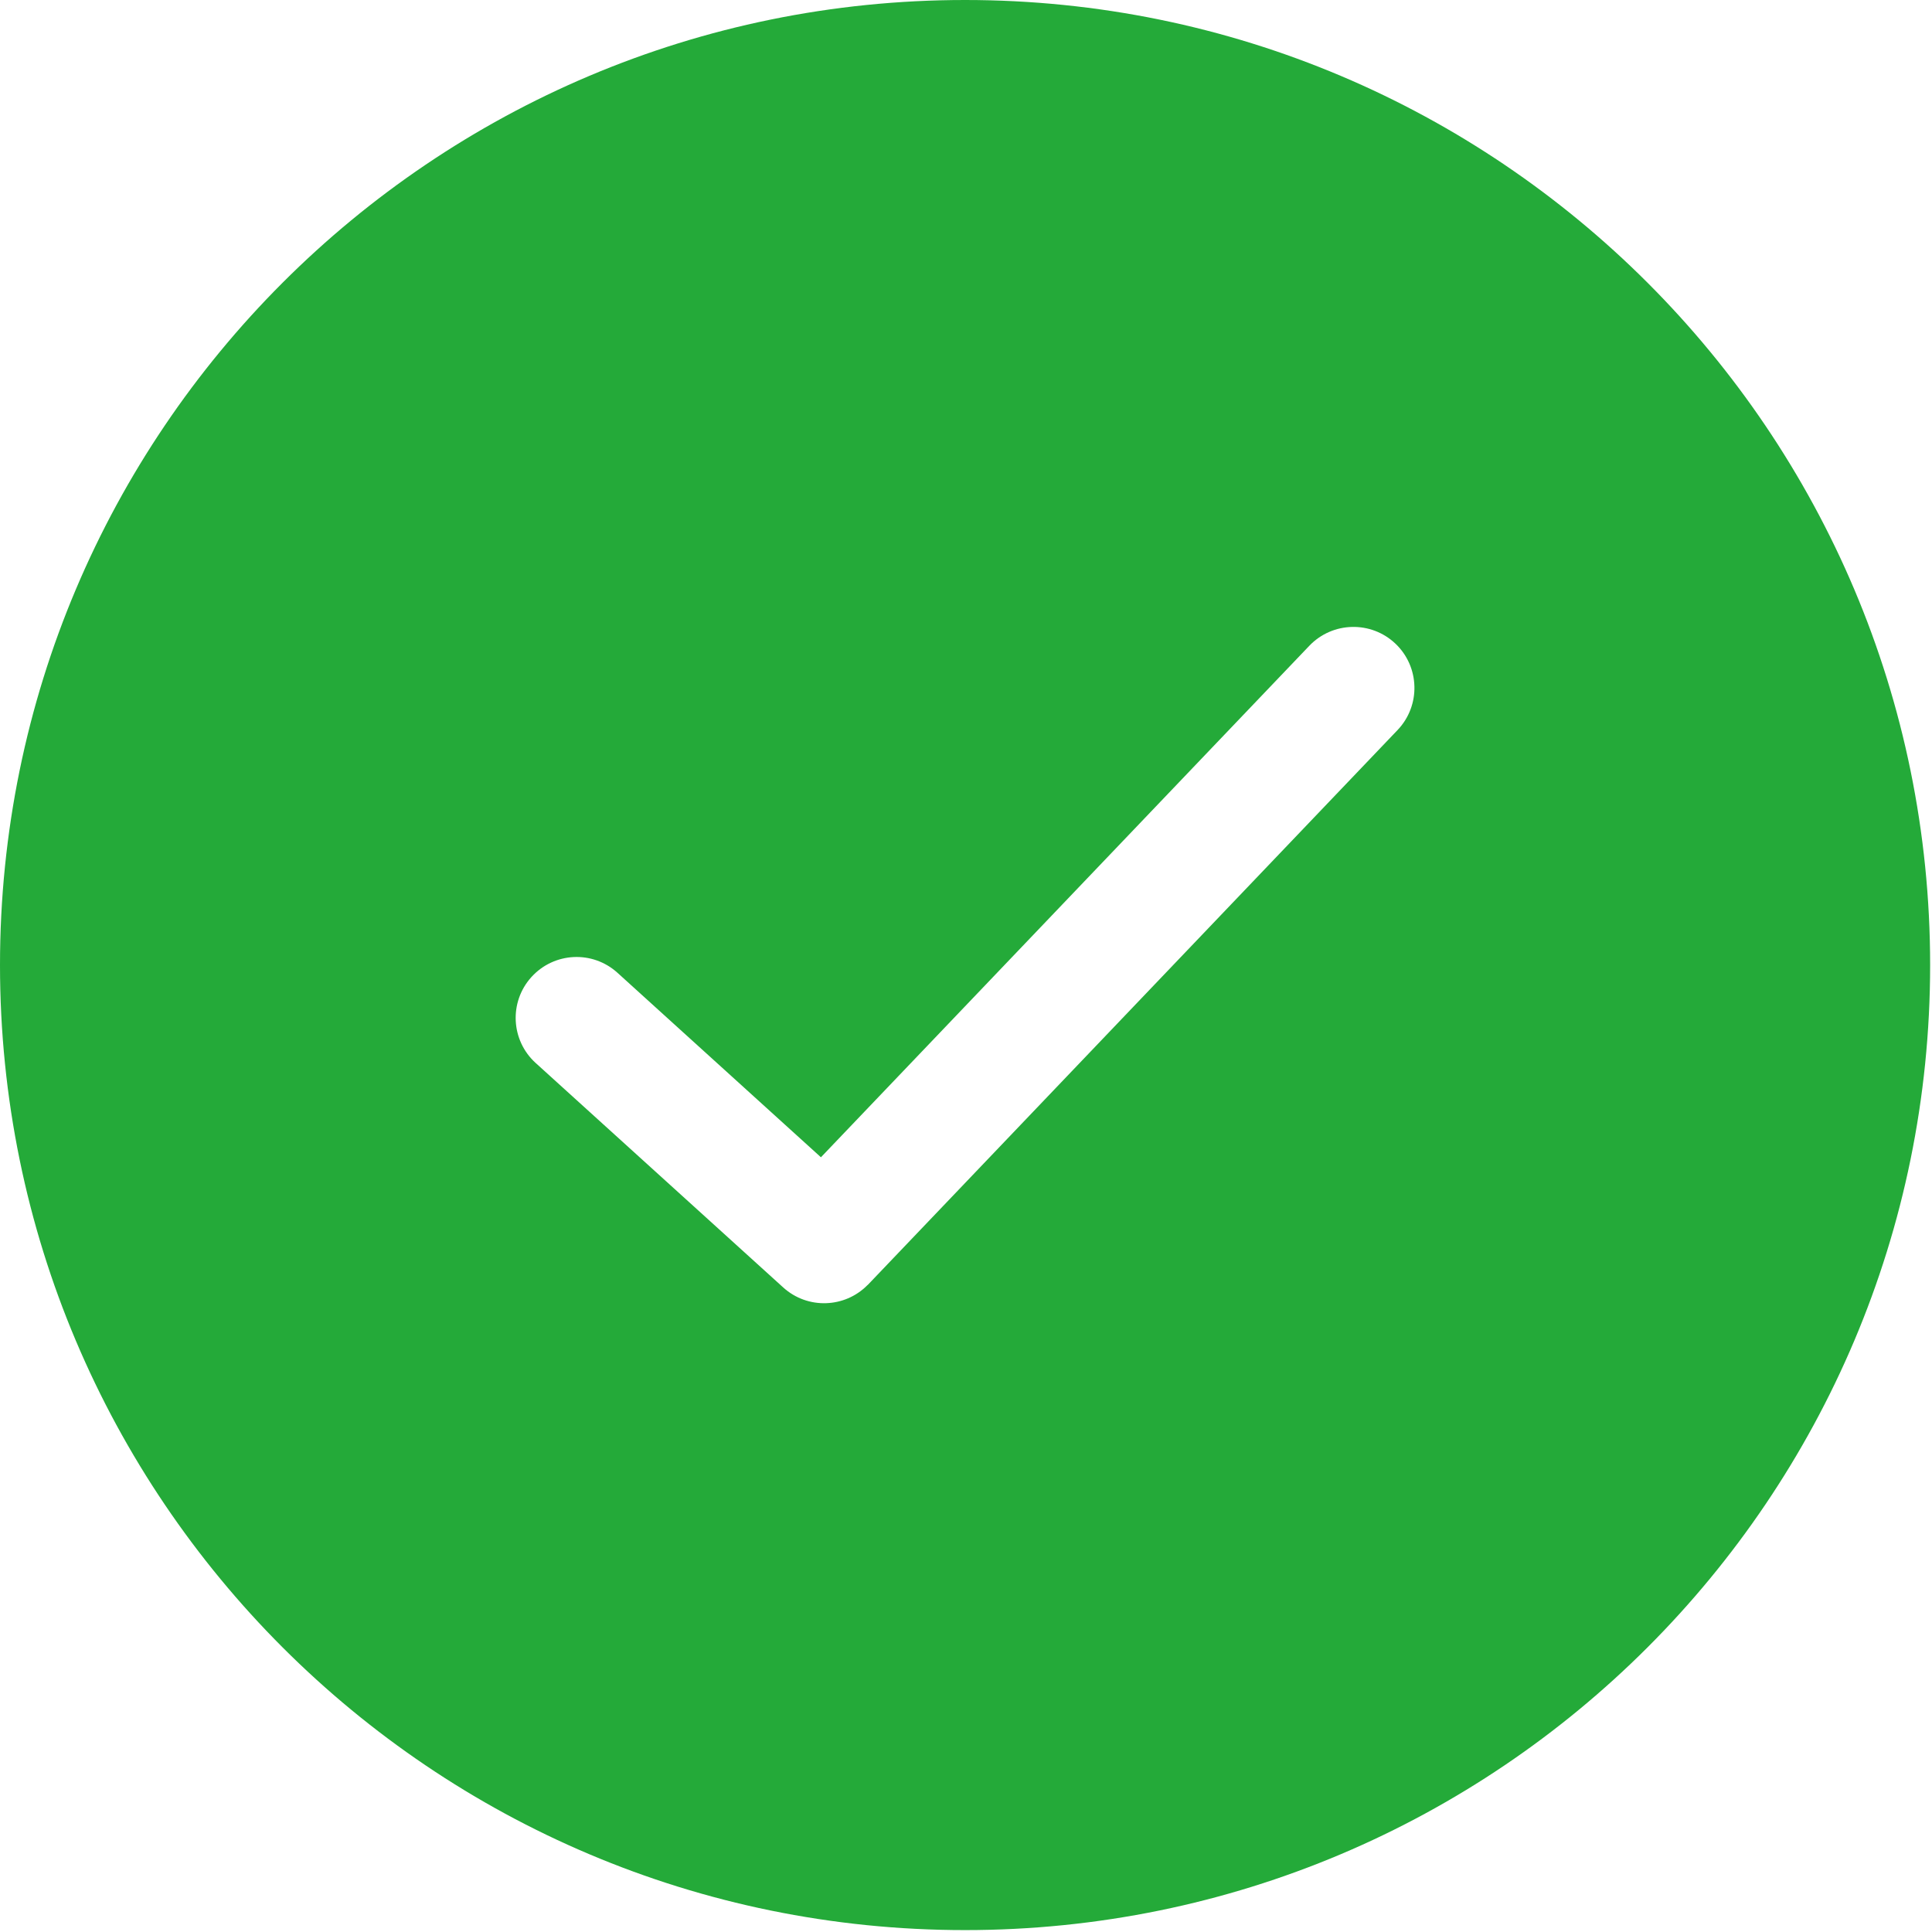 <svg width="123" height="123" viewBox="0 0 123 123" fill="none" xmlns="http://www.w3.org/2000/svg">
<g clip-path="url(#clip0_1069_33)">
<path fill-rule="evenodd" clip-rule="evenodd" d="M61.44 0C95.373 0 122.881 27.507 122.881 61.439C122.881 95.372 95.373 122.879 61.44 122.879C27.508 122.88 0 95.372 0 61.439C0 27.507 27.508 0 61.44 0ZM34.106 67.678L34.091 67.664C33.306 66.946 32.884 65.979 32.835 64.995C32.786 64.013 33.11 63.01 33.819 62.218C33.829 62.207 33.838 62.197 33.848 62.187C34.565 61.403 35.532 60.98 36.516 60.931C37.505 60.882 38.514 61.211 39.308 61.929L52.264 73.677L83.353 41.118C84.093 40.342 85.076 39.938 86.072 39.914C87.064 39.889 88.066 40.243 88.843 40.981C89.62 41.72 90.023 42.706 90.048 43.7C90.073 44.693 89.718 45.697 88.98 46.473L55.279 81.769C55.256 81.793 55.231 81.816 55.206 81.836C54.491 82.551 53.557 82.931 52.608 82.966C51.634 83.003 50.645 82.673 49.864 81.966L34.118 67.688L34.106 67.678Z" fill="#24AA39"/>
</g>
<defs>
<clipPath id="clip0_1069_33">
<rect width="122.881" height="122.88" fill="white"/>
</clipPath>
</defs>
</svg>
